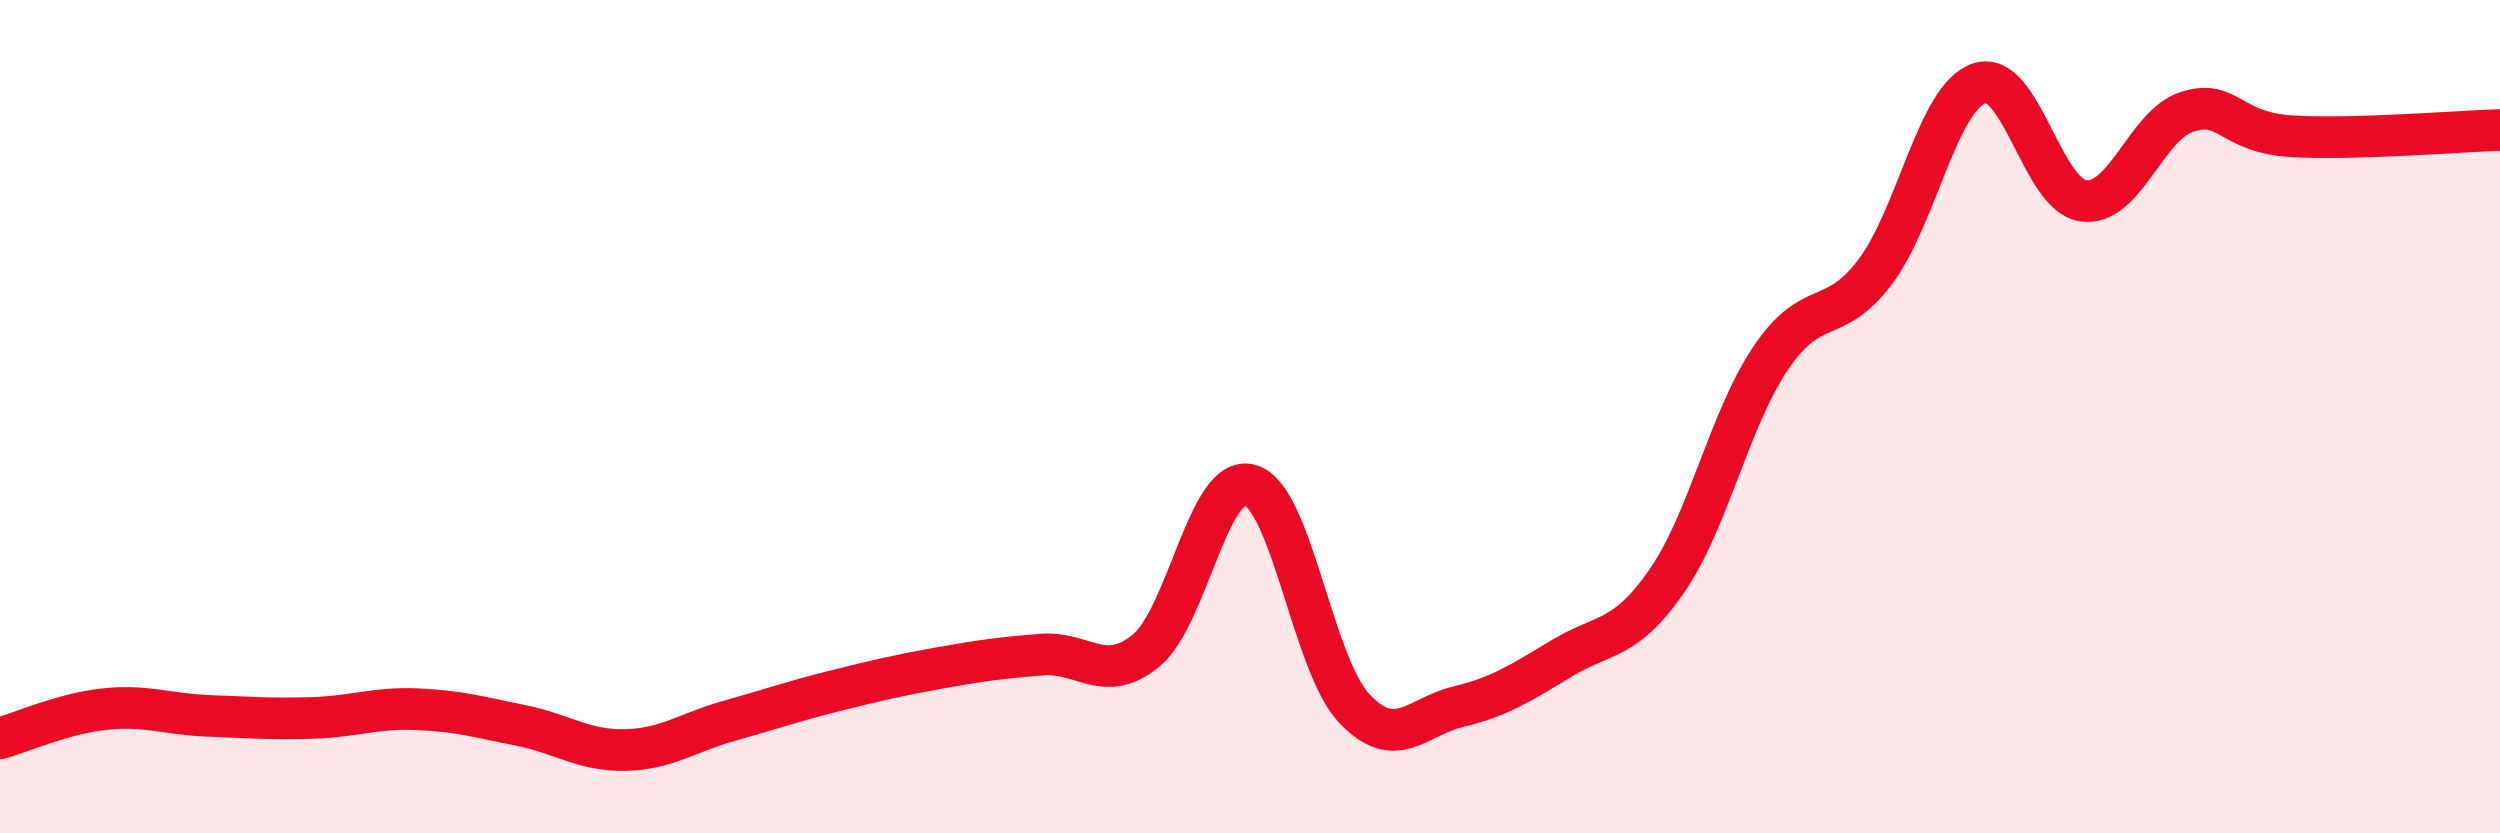 
    <svg width="60" height="20" viewBox="0 0 60 20" xmlns="http://www.w3.org/2000/svg">
      <path
        d="M 0,17.72 C 0.5,17.58 1.5,17.13 2.5,17.02 C 3.5,16.91 4,17.14 5,17.18 C 6,17.22 6.5,17.26 7.5,17.23 C 8.5,17.2 9,16.98 10,17.02 C 11,17.06 11.5,17.21 12.5,17.41 C 13.5,17.61 14,18.02 15,18 C 16,17.98 16.5,17.58 17.5,17.3 C 18.5,17.02 19,16.84 20,16.59 C 21,16.34 21.5,16.22 22.5,16.04 C 23.5,15.86 24,15.79 25,15.71 C 26,15.63 26.5,16.43 27.5,15.62 C 28.5,14.81 29,11.36 30,11.64 C 31,11.92 31.5,15.94 32.5,17 C 33.5,18.06 34,17.2 35,16.96 C 36,16.72 36.5,16.39 37.5,15.79 C 38.5,15.19 39,15.39 40,13.95 C 41,12.51 41.5,10.07 42.5,8.59 C 43.5,7.11 44,7.85 45,6.53 C 46,5.21 46.5,2.34 47.5,2 C 48.5,1.66 49,4.68 50,4.82 C 51,4.96 51.5,2.99 52.5,2.68 C 53.5,2.37 53.5,3.18 55,3.27 C 56.5,3.36 59,3.15 60,3.12L60 20L0 20Z"
        fill="#EB0A25"
        opacity="0.1"
        stroke-linecap="round"
        stroke-linejoin="round"
      />
      <path
        d="M 0,17.72 C 0.5,17.58 1.5,17.13 2.5,17.02 C 3.5,16.91 4,17.14 5,17.18 C 6,17.22 6.5,17.26 7.5,17.23 C 8.5,17.2 9,16.98 10,17.02 C 11,17.06 11.5,17.21 12.5,17.41 C 13.5,17.61 14,18.02 15,18 C 16,17.98 16.5,17.58 17.5,17.3 C 18.5,17.02 19,16.84 20,16.59 C 21,16.34 21.5,16.22 22.5,16.04 C 23.5,15.86 24,15.79 25,15.71 C 26,15.63 26.5,16.43 27.5,15.62 C 28.5,14.81 29,11.36 30,11.64 C 31,11.92 31.5,15.94 32.5,17 C 33.5,18.06 34,17.2 35,16.96 C 36,16.72 36.5,16.39 37.5,15.79 C 38.5,15.19 39,15.39 40,13.95 C 41,12.51 41.5,10.07 42.5,8.59 C 43.5,7.11 44,7.85 45,6.53 C 46,5.21 46.5,2.34 47.5,2 C 48.5,1.66 49,4.68 50,4.82 C 51,4.96 51.5,2.99 52.5,2.68 C 53.5,2.37 53.5,3.18 55,3.27 C 56.5,3.36 59,3.15 60,3.12"
        stroke="#EB0A25"
        stroke-width="1"
        fill="none"
        stroke-linecap="round"
        stroke-linejoin="round"
      />
    </svg>
  